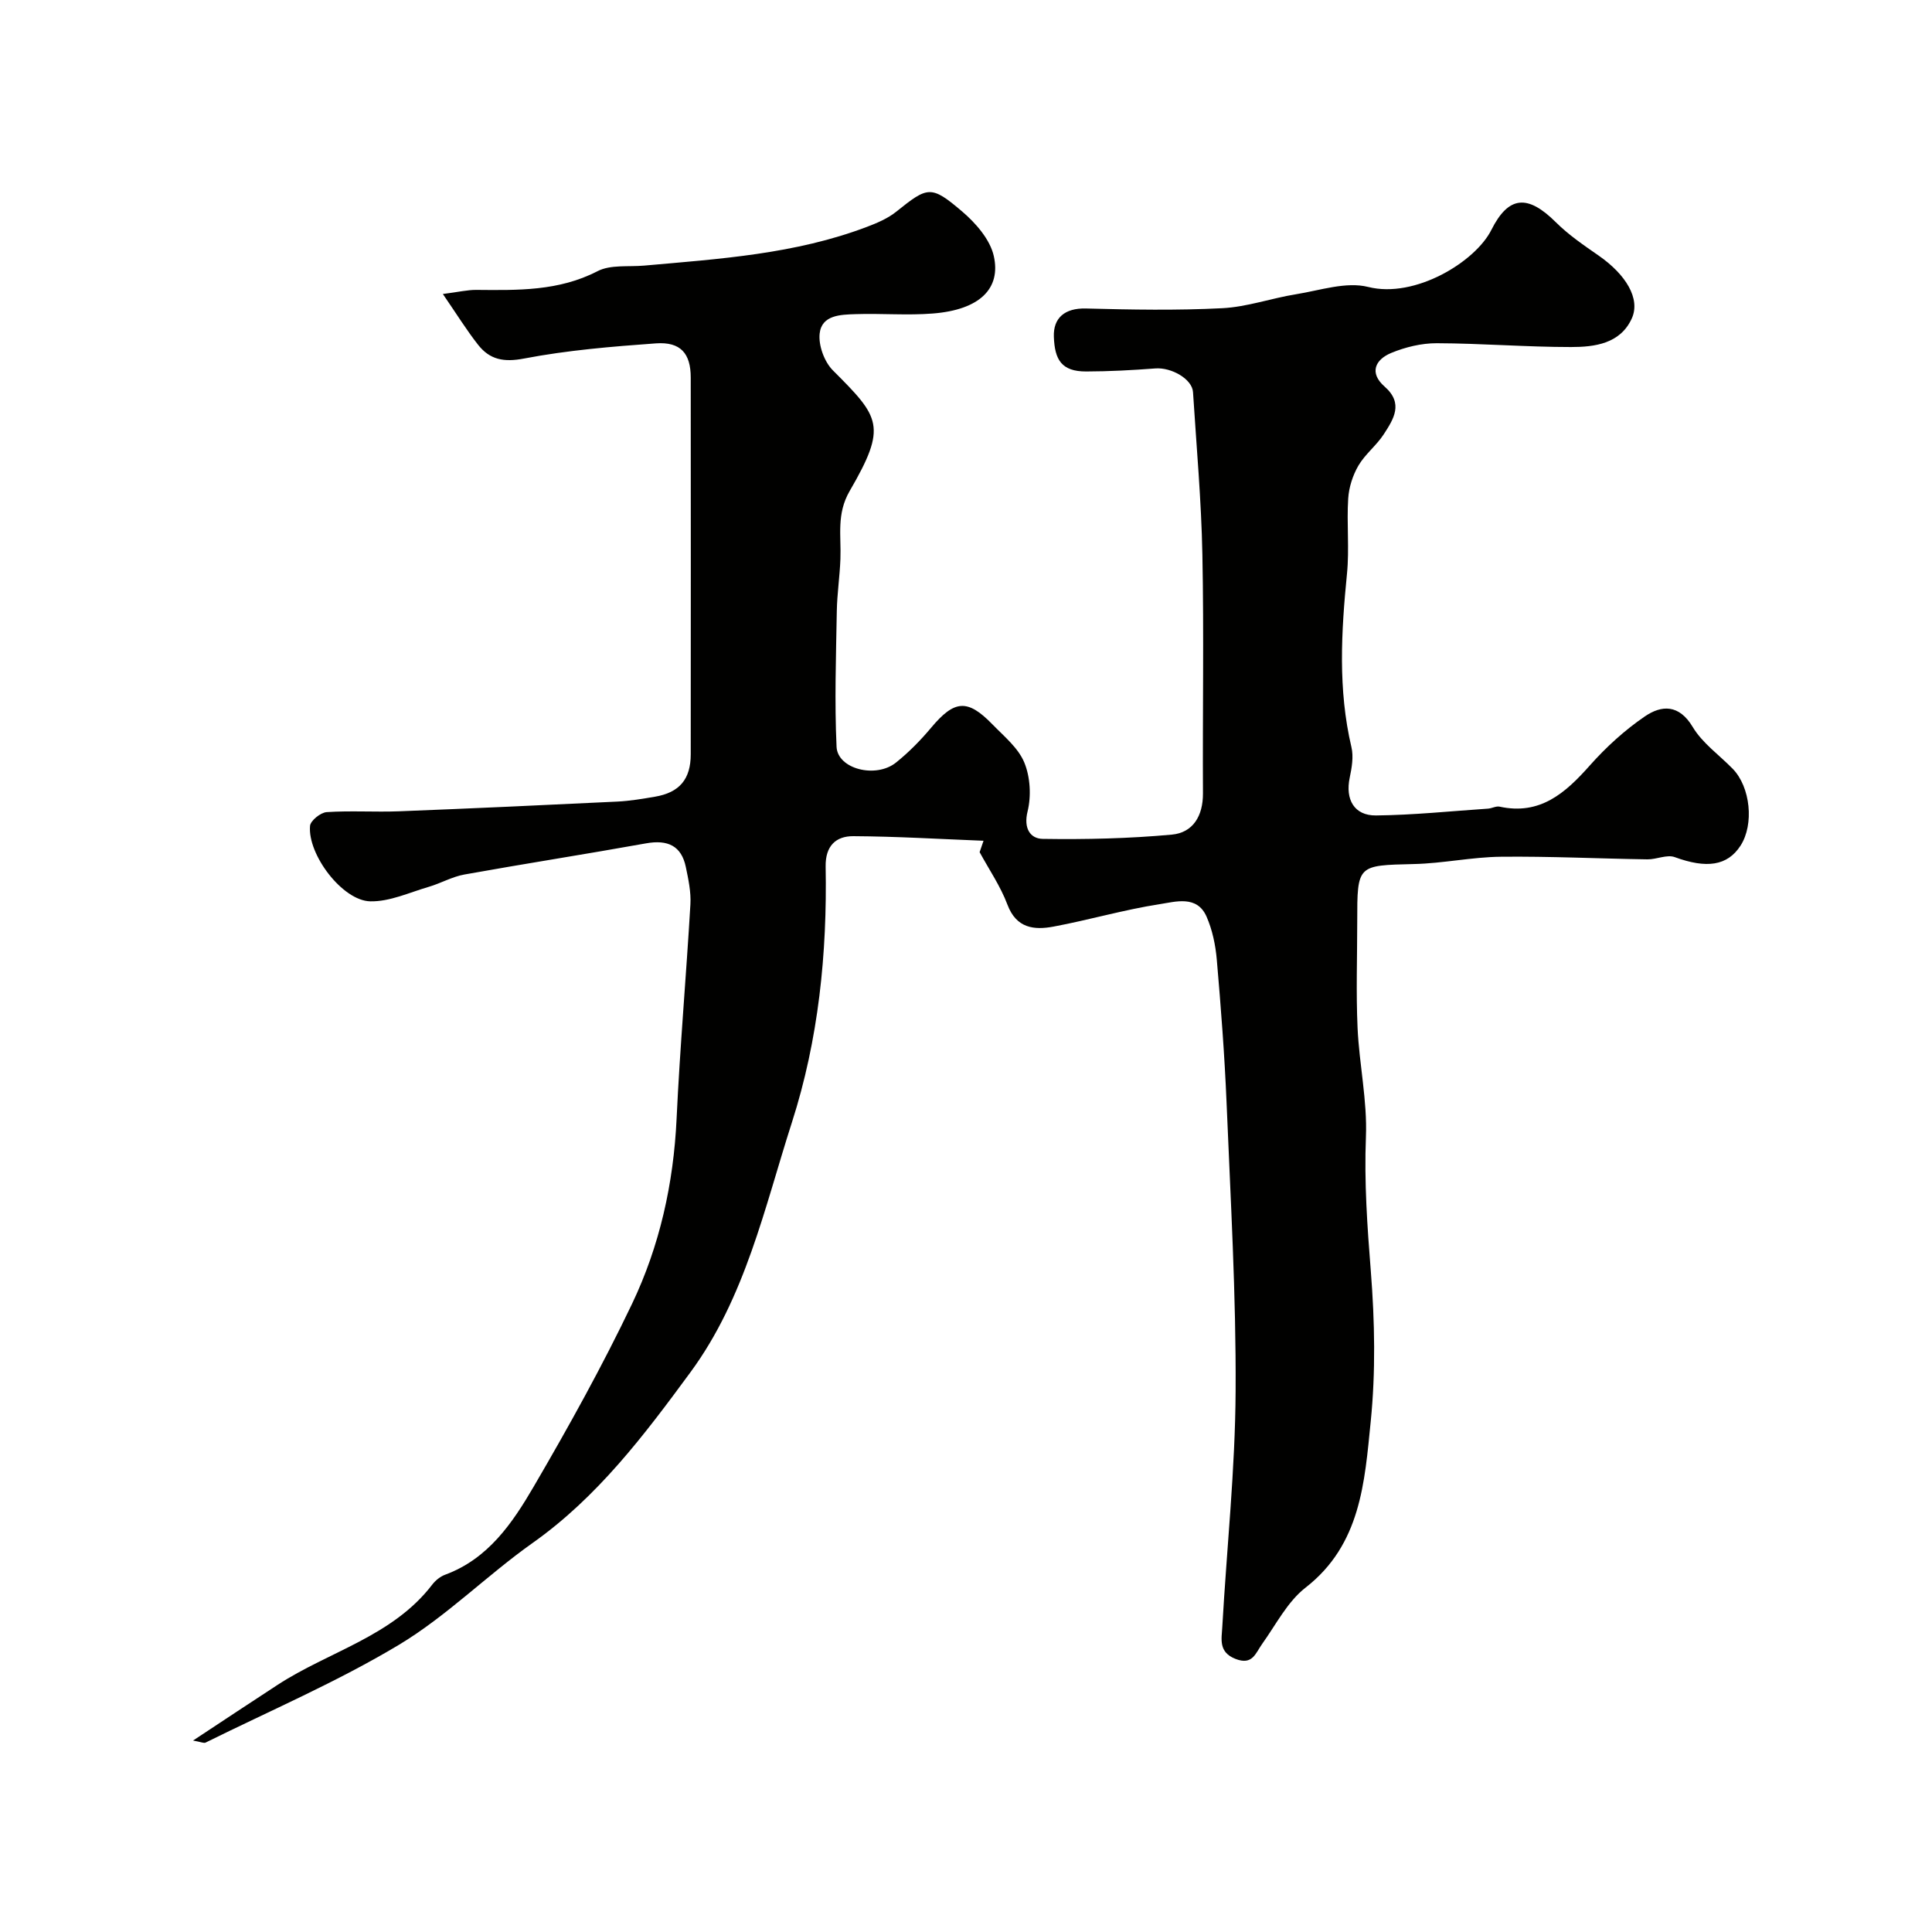 <svg enable-background="new 0 0 400 400" viewBox="0 0 400 400" xmlns="http://www.w3.org/2000/svg"><path d="m203.63 174.07c-8.99-.35-17.97-.9-26.96-.95-3.61-.02-5.8 2.02-5.73 6.28.33 17.99-1.46 35.78-6.98 52.97-5.7 17.75-9.65 36.29-21.01 51.74-9.55 12.99-19.22 25.82-32.66 35.33-9.48 6.71-17.82 15.17-27.71 21.11-12.79 7.67-26.62 13.6-40.03 20.24-.34.17-.91-.13-2.58-.43 6.36-4.19 11.92-7.9 17.52-11.54 10.64-6.93 23.78-10.02 31.99-20.73.67-.88 1.68-1.7 2.7-2.07 8.93-3.3 13.94-10.73 18.35-18.29 7.21-12.35 14.17-24.89 20.33-37.79 5.72-11.99 8.59-24.89 9.22-38.3.69-14.81 2-29.59 2.86-44.4.15-2.56-.42-5.2-.95-7.75-.91-4.35-3.72-5.7-8.25-4.88-12.52 2.25-25.09 4.2-37.6 6.45-2.52.45-4.86 1.81-7.34 2.54-4.02 1.17-8.11 3.1-12.14 3.01-5.76-.12-12.99-9.68-12.47-15.62.1-1.09 2.19-2.77 3.45-2.85 4.98-.33 10 .02 14.99-.17 15.06-.59 30.12-1.28 45.18-2.01 2.61-.13 5.21-.57 7.79-1.01 5.07-.86 7.41-3.61 7.41-8.79.02-26 .02-51.99 0-77.99 0-4.99-2.09-7.44-7.2-7.08-9.14.66-18.33 1.42-27.31 3.14-4.22.81-7.1.23-9.52-2.85-2.36-3-4.38-6.27-7.29-10.51 3.27-.42 5.11-.87 6.95-.85 8.56.07 17.02.28 25.06-3.87 2.7-1.4 6.41-.87 9.67-1.16 15.62-1.39 31.3-2.38 46.17-8.04 2.11-.8 4.3-1.74 6.03-3.13 6.51-5.22 7.17-5.55 13.65-.02 2.81 2.4 5.76 5.78 6.53 9.19 1.52 6.72-2.85 11.15-12.63 11.92-5.3.42-10.66-.05-15.99.13-3.08.1-7.01.17-7.43 4.02-.27 2.45.97 5.85 2.74 7.62 9.73 9.74 11.31 11.49 3.48 24.97-2.77 4.76-1.74 9.3-1.92 14.04-.13 3.63-.69 7.25-.75 10.88-.16 9.35-.48 18.72-.05 28.04.21 4.62 8.15 6.62 12.32 3.26 2.64-2.12 5.06-4.58 7.24-7.18 4.83-5.77 7.52-6.06 12.71-.72 2.41 2.48 5.35 4.87 6.6 7.9 1.24 3 1.46 6.95.68 10.12-.88 3.55.59 5.65 3.13 5.69 8.91.14 17.86-.07 26.72-.88 4.41-.4 6.48-3.88 6.46-8.53-.09-16.5.21-33-.12-49.49-.22-11.21-1.23-22.4-1.94-33.6-.17-2.7-4.46-5.15-7.79-4.9-4.77.36-9.55.62-14.33.63-5.1.01-6.52-2.42-6.69-7.19-.14-3.87 2.23-5.96 6.63-5.85 9.41.25 18.85.42 28.24-.06 5.13-.26 10.16-2.07 15.28-2.89 4.97-.8 10.36-2.66 14.93-1.51 9.71 2.44 22.2-5.22 25.5-11.81 3.56-7.09 7.52-7.39 13.35-1.59 2.63 2.62 5.77 4.76 8.84 6.89 5.65 3.92 8.73 8.94 6.89 13.02-2.37 5.24-7.67 5.93-12.58 5.93-9.27 0-18.53-.76-27.8-.79-3.16-.01-6.51.8-9.45 2.02-3.29 1.37-4.6 4.11-1.35 6.96 3.98 3.48 1.85 6.74-.17 9.86-1.51 2.33-3.86 4.12-5.25 6.49-1.18 2.02-1.97 4.5-2.12 6.82-.33 5.17.26 10.41-.25 15.56-1.19 12.03-1.89 23.98.92 35.92.47 1.98.07 4.28-.36 6.34-.94 4.47.92 7.85 5.45 7.8 7.74-.08 15.46-.89 23.19-1.41.81-.06 1.67-.57 2.4-.41 8.36 1.81 13.58-2.79 18.64-8.49 3.37-3.8 7.23-7.33 11.42-10.19 3.47-2.37 7.09-2.56 9.93 2.2 1.99 3.33 5.47 5.77 8.26 8.63 3.69 3.78 4.47 11.52 1.63 15.92-2.72 4.21-7.06 4.78-13.62 2.38-1.61-.59-3.76.48-5.65.46-10.11-.15-20.23-.65-30.33-.54-6.01.06-12.01 1.38-18.03 1.51-11.73.29-11.73.11-11.73 11.93 0 7.33-.26 14.68.07 21.99.34 7.54 2.03 15.08 1.73 22.56-.37 9.38.28 18.58 1.02 27.9.81 10.3 1.01 20.8-.03 31.06-1.26 12.49-2.02 25.46-13.5 34.38-3.74 2.91-6.1 7.63-8.95 11.61-1.41 1.96-2 4.53-5.56 3.13-3.54-1.39-2.86-4.1-2.72-6.6.92-16.3 2.68-32.59 2.76-48.9.11-19.86-1.05-39.74-1.87-59.6-.41-9.88-1.17-19.75-2.02-29.6-.26-3.04-.91-6.21-2.13-8.98-1.98-4.49-6.43-3.07-9.71-2.57-7.38 1.14-14.61 3.27-21.96 4.64-4.01.75-7.7.38-9.55-4.54-1.43-3.81-3.8-7.26-5.76-10.87.26-.78.54-1.57.81-2.36z" fill="#010100"/></svg>